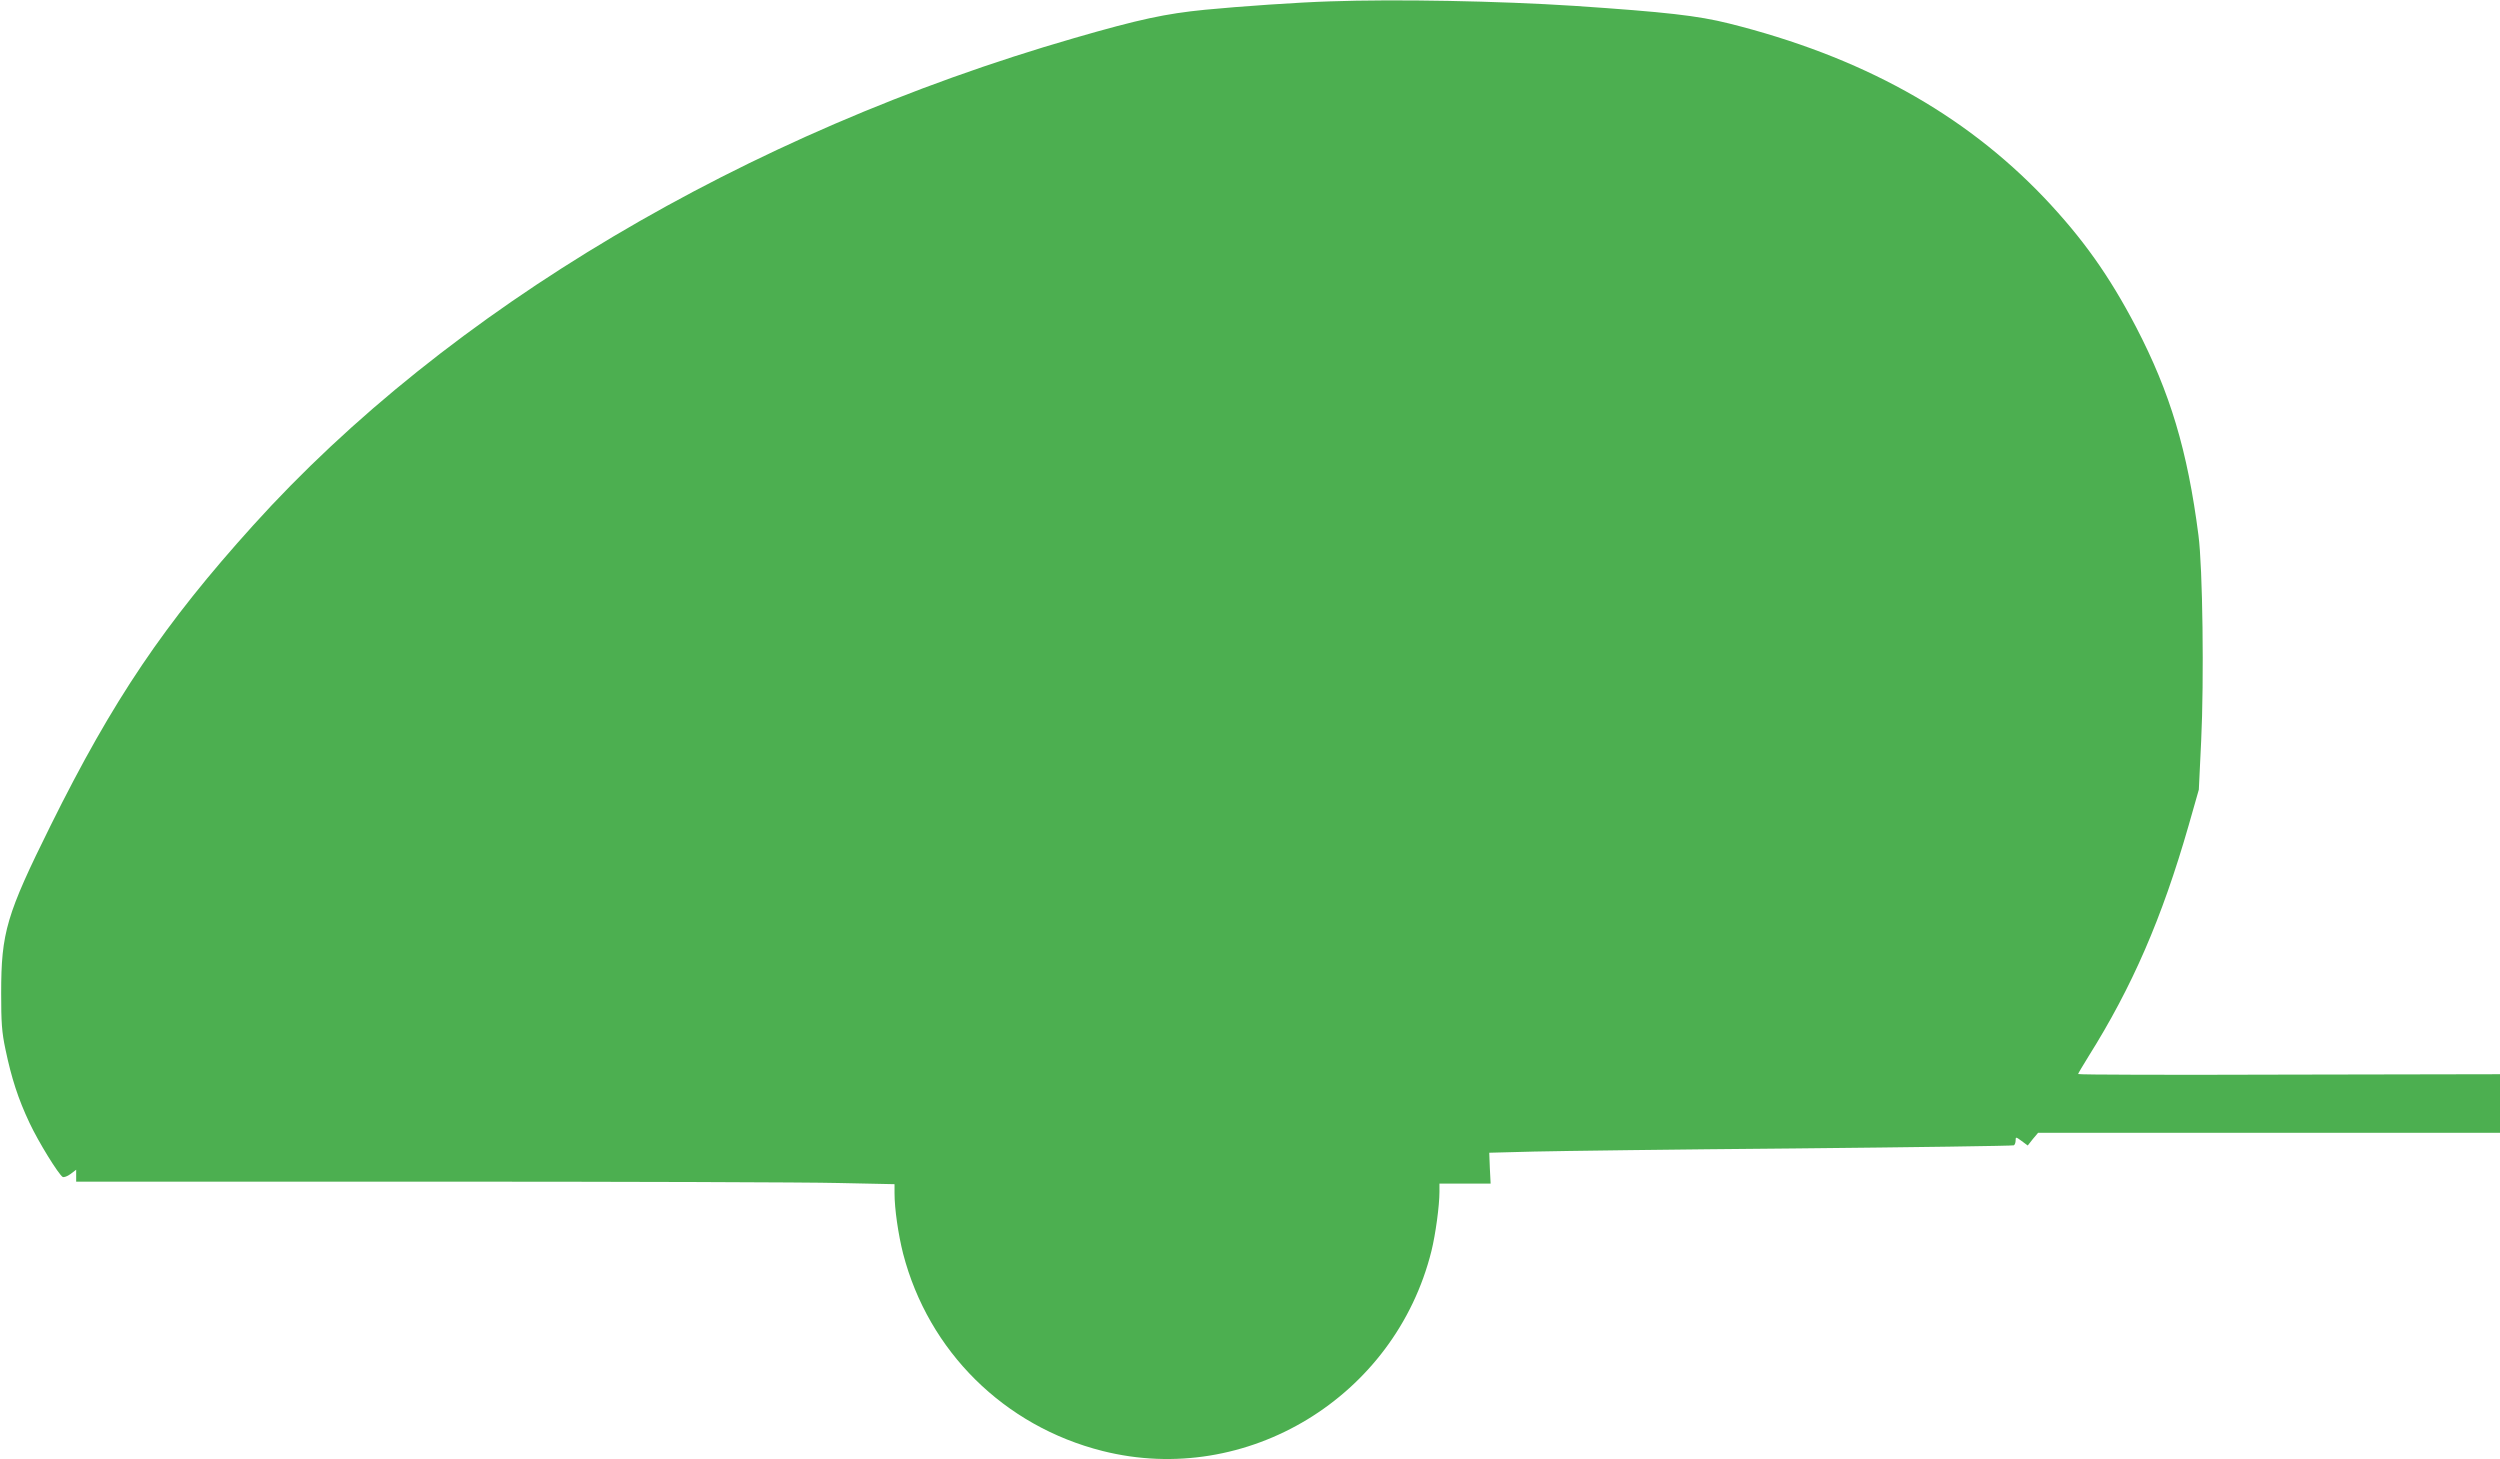 <?xml version="1.0" standalone="no"?>
<!DOCTYPE svg PUBLIC "-//W3C//DTD SVG 20010904//EN"
 "http://www.w3.org/TR/2001/REC-SVG-20010904/DTD/svg10.dtd">
<svg version="1.0" xmlns="http://www.w3.org/2000/svg"
 width="1280pt" height="747pt" viewBox="0 0 1280 747"
 preserveAspectRatio="xMidYMid meet">
<g transform="translate(0,747) scale(0.1,-0.1)"
fill="#4caf50" stroke="none">
<path d="M6810 7463 c-163 -5 -455 -25 -641 -43 -201 -20 -334 -48 -669 -145
-1683 -486 -3208 -1391 -4204 -2495 -455 -504 -717 -892 -1036 -1535 -227
-458 -254 -548 -254 -860 0 -149 3 -199 22 -288 31 -148 65 -253 123 -376 46
-98 148 -263 170 -277 6 -3 24 3 40 15 l29 22 0 -31 0 -30 1808 0 c995 0 1938
-3 2095 -7 l287 -6 0 -46 c0 -81 19 -211 44 -310 130 -500 517 -883 1021
-1010 738 -186 1498 276 1684 1024 21 85 41 232 41 303 l0 42 131 0 131 0 -4
79 -3 79 230 6 c127 3 729 11 1338 16 610 6 1113 13 1118 16 5 3 9 14 9 25 0
19 1 19 31 -3 l31 -23 26 33 27 32 1183 0 1182 0 0 150 0 150 -1080 -2 c-594
-2 -1080 -1 -1080 3 0 3 24 43 53 90 224 357 376 707 512 1180 l53 186 12 250
c15 309 8 887 -14 1053 -56 434 -145 730 -319 1065 -139 266 -275 456 -470
662 -413 433 -939 724 -1615 893 -161 40 -319 58 -792 90 -386 25 -911 35
-1250 23z"/>
</g>
</svg>
